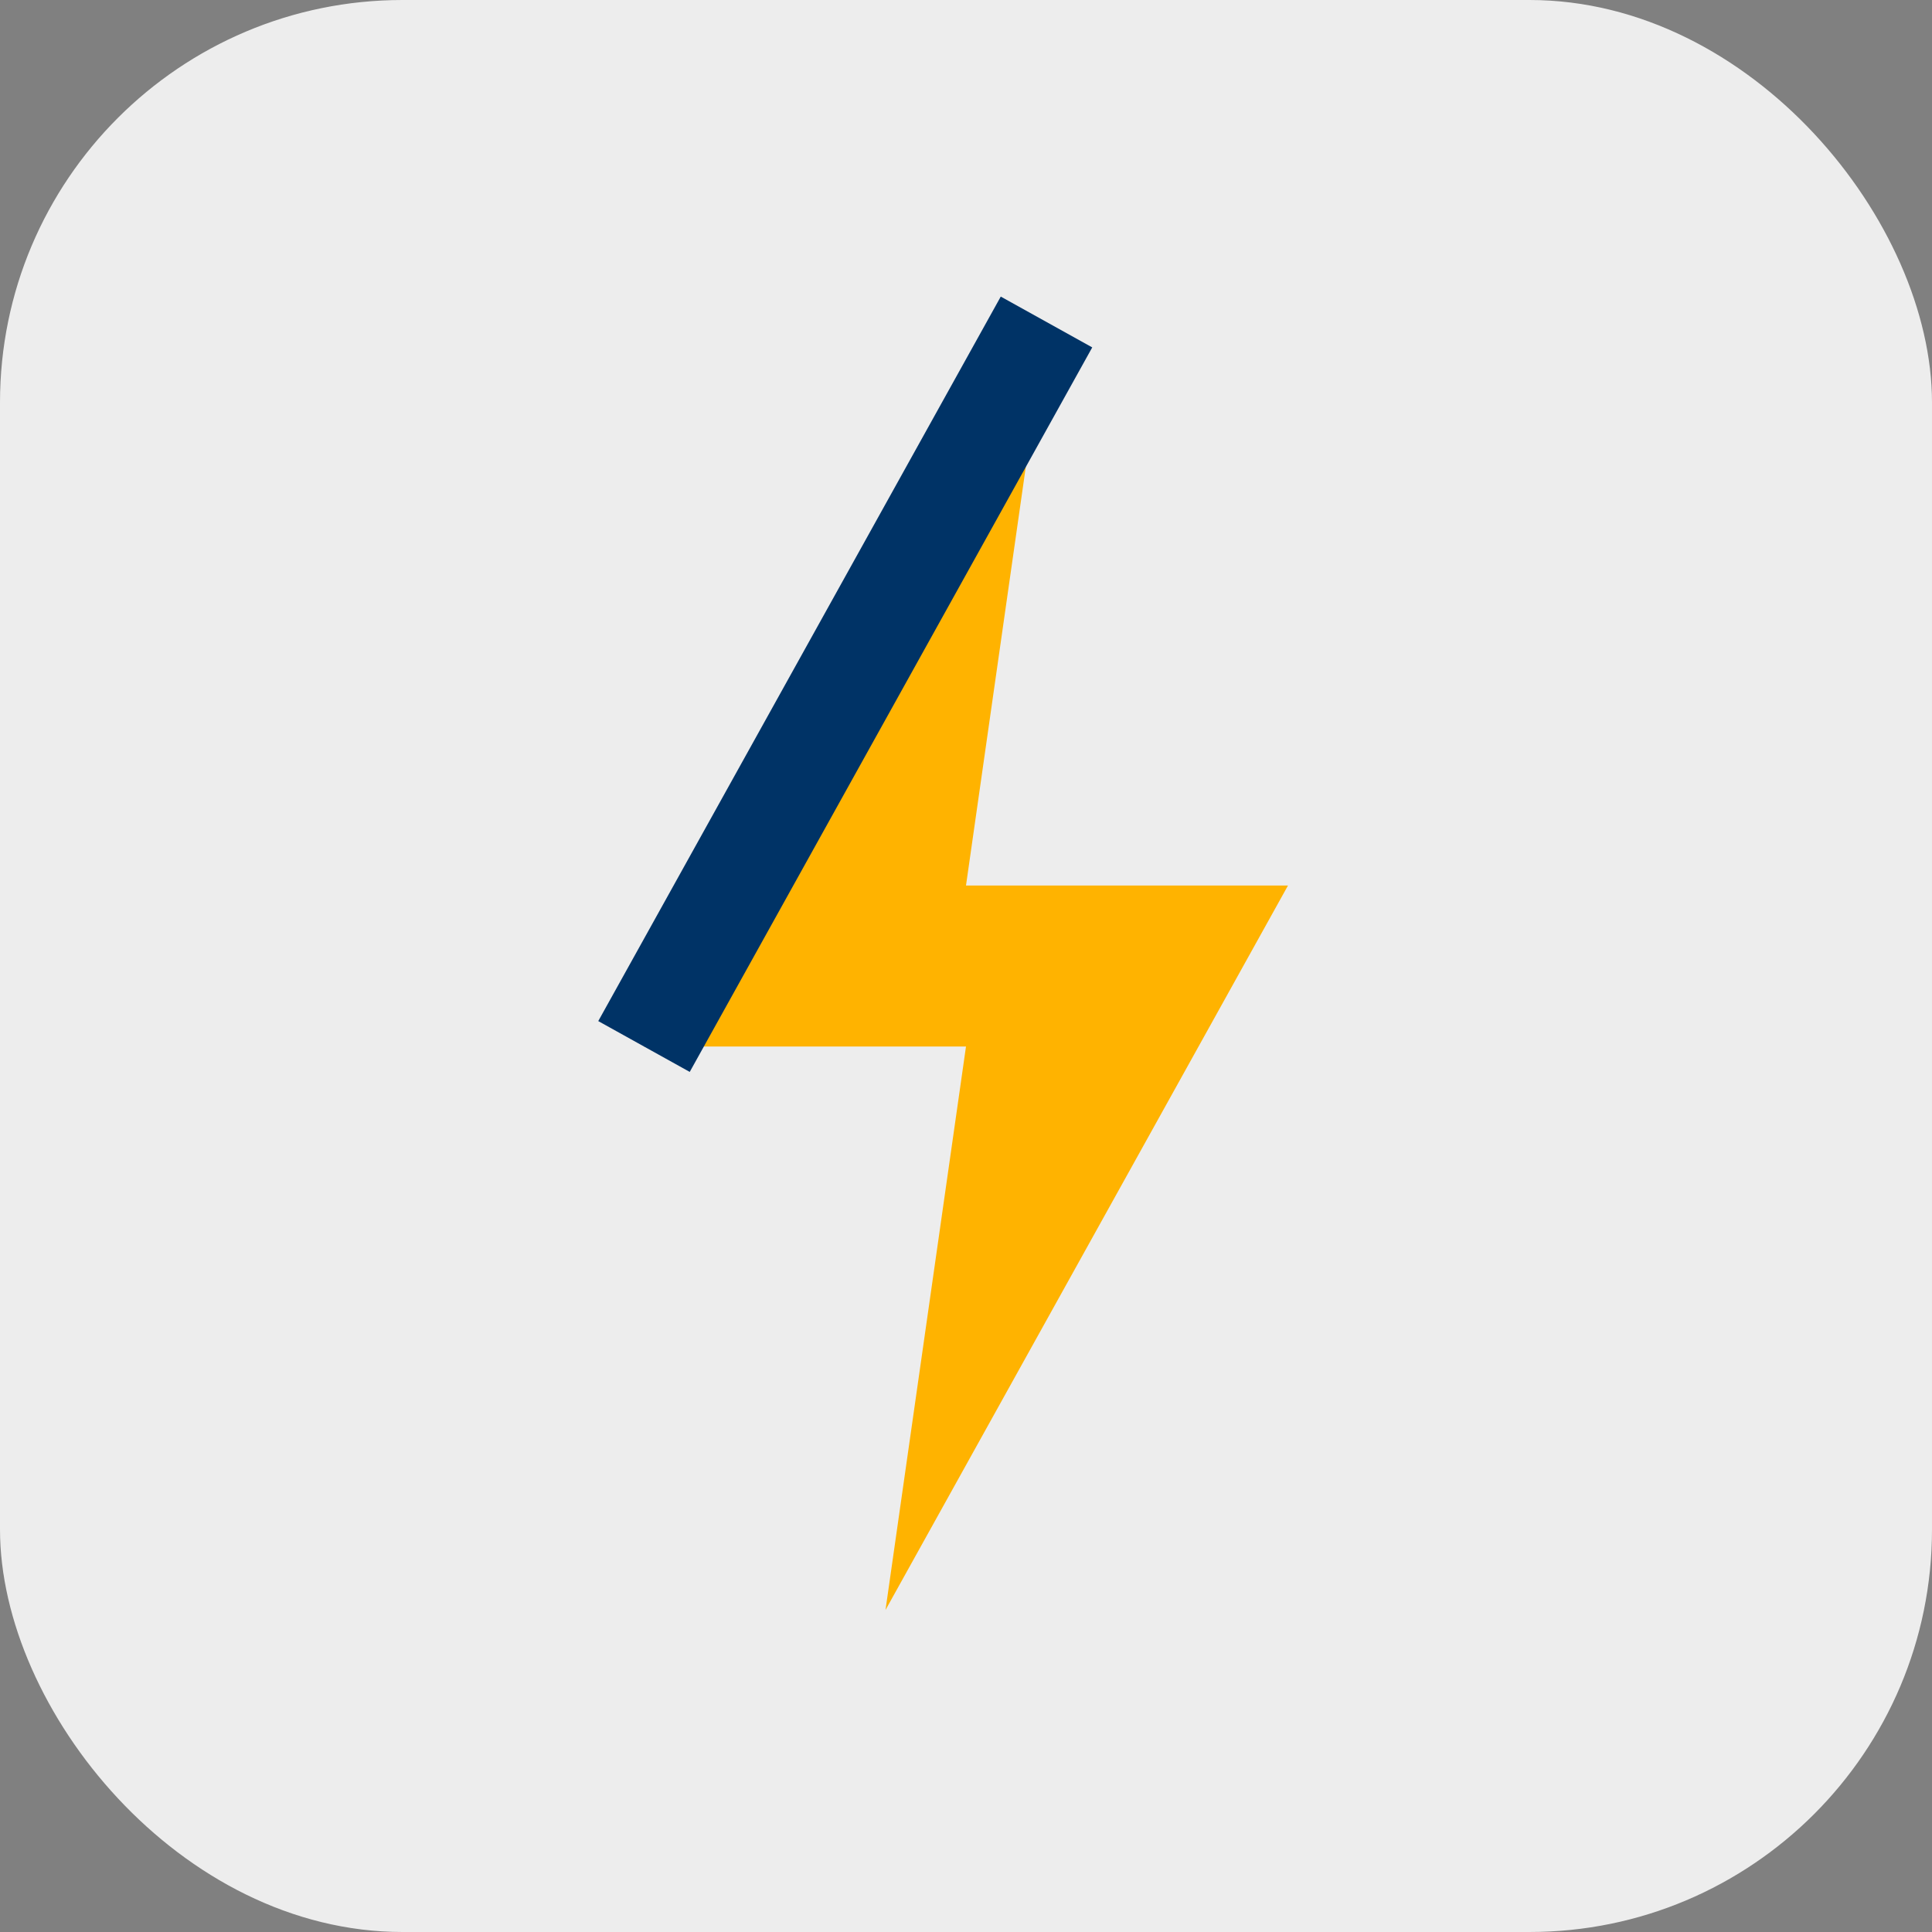 <?xml version="1.0" encoding="UTF-8"?>
<svg xmlns="http://www.w3.org/2000/svg" width="24" height="24" viewBox="0 0 24 24"><rect x="0" y="0" width="24" height="24" fill="#808080" stroke="none"/><rect fill="#EDEDED" width="24" height="24" rx="5"/><path fill="#FFB300" d="M13 4L8 13h4l-1 7 5-9h-4z"/><path d="M8 13l5-9" stroke="#003366" stroke-width="1.3" fill="none"/></svg>